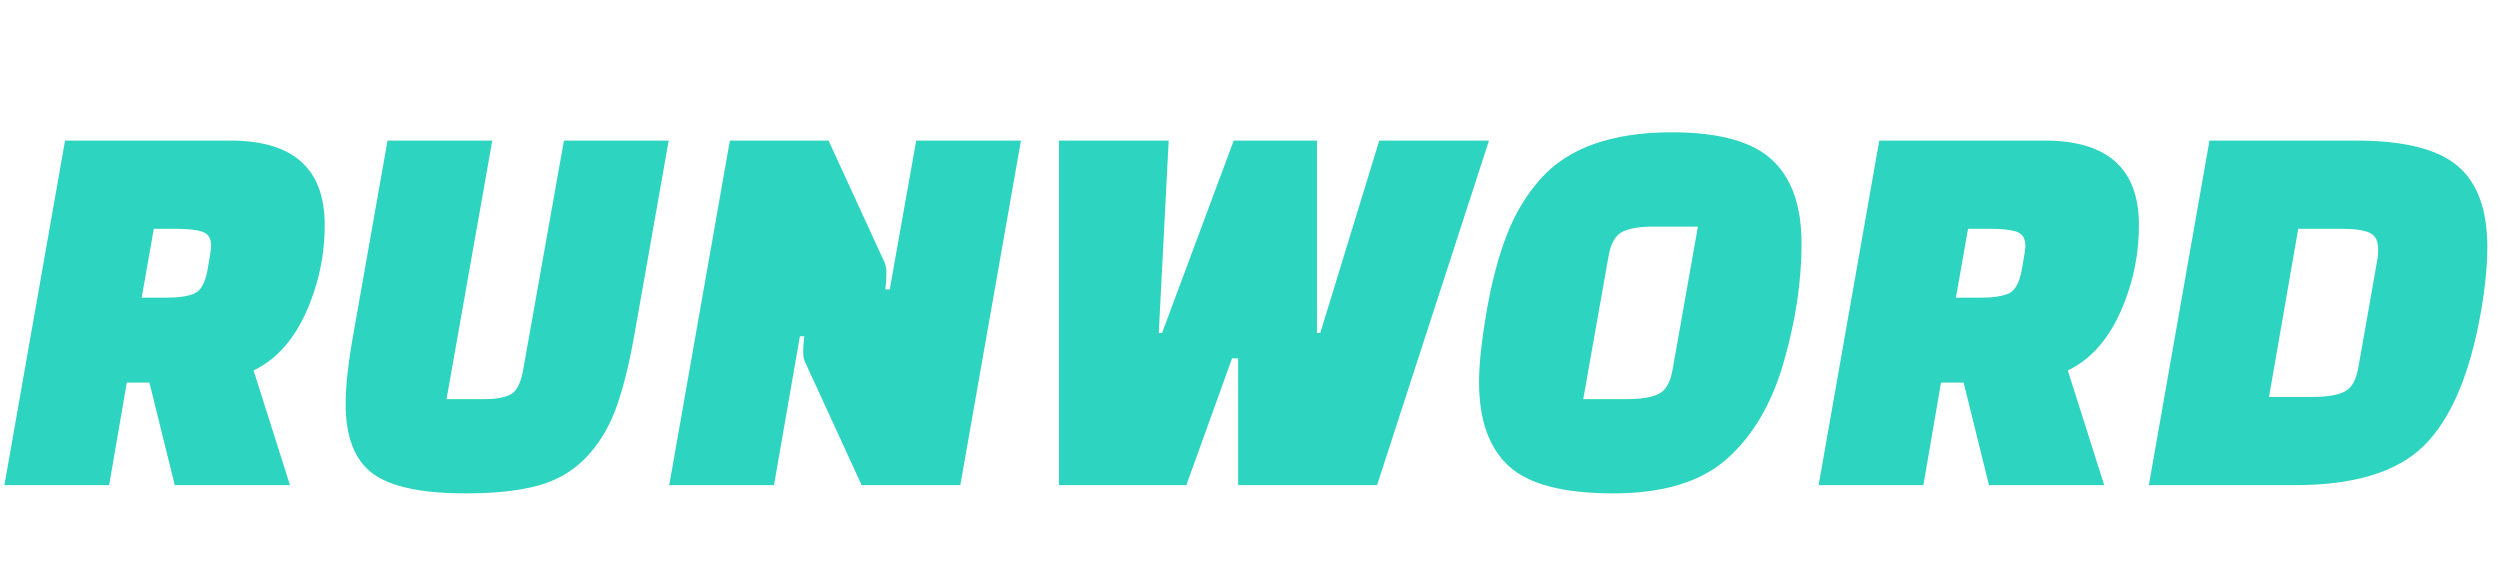 <svg xmlns="http://www.w3.org/2000/svg" xmlns:xlink="http://www.w3.org/1999/xlink" fill="none" version="1.1" width="907" height="212" viewBox="0 0 907 212"><g><path d="M105.2,176L63.4,176L54.2,138.8L46,138.8L39.6,176L1.6,176L23.6,51L83.6,51Q117.8,51,117.8,81.6Q117.8,94.2,114,105.6Q107,127.2,92,134.4L105.2,176ZM55.8,83L51.4,108L60.2,108Q67,108,70.5,106.5Q74,105,75.3,97.9Q76.6,90.8,76.6,89.2Q76.6,85.2,73.5,84.1Q70.4,83,63.4,83L55.8,83ZM178.6,51L162,144.8L175.6,144.8Q182.6,144.8,185.6,142.9Q188.6,141,189.8,134.2L204.6,51L242.6,51L230.2,121.2Q227.2,138.2,223.3,148.6Q219.4,159,212.4,166.2Q205.4,173.4,195.1,176.2Q184.8,179,169,179Q144.8,179,135.1,171.7Q125.4,164.4,125.4,146.6Q125.4,136.8,128.2,121.2L140.6,51L178.6,51ZM312.6,176L292.2,131.6Q291.4,130.2,291.4,127.7Q291.4,125.2,291.8,122L290.2,122L280.8,176L242.8,176L264.8,51L300.6,51L321,95.4Q321.6,96.8,321.6,99.3Q321.6,101.8,321.2,105L322.8,105L332.4,51L370.4,51L348.4,176L312.6,176ZM500.4,51L540.2,51L499.6,176L449.2,176L449.2,130L447,130L430.4,176L384.2,176L384.2,51L424,51L420.4,120.8L421.6,120.8L447.6,51L477.8,51L477.8,120.8L479,120.8L500.4,51ZM583.6,92.8L574.4,144.8L590.2,144.8Q598,144.8,601.8,142.9Q605.6,141,606.8,134.2L616,82.2L600,82.2Q592.4,82.2,588.6,84.1Q584.8,86,583.6,92.8ZM606.6,48Q632,48,642.8,57.9Q653.6,67.8,653.6,88.4Q653.6,109,647.1,131.5Q640.6,154,626.5,166.5Q612.4,179,585.3,179Q558.2,179,547.4,169.1Q536.6,159.2,536.6,138.6Q536.6,128.8,539.4,112.7Q542.2,96.6,546.8,84.9Q551.4,73.2,559.2,64.6Q574.2,48,606.6,48ZM763.4,176L721.6,176L712.4,138.8L704.2,138.8L697.8,176L659.8,176L681.8,51L741.8,51Q776,51,776,81.6Q776,94.2,772.2,105.6Q765.2,127.2,750.2,134.4L763.4,176ZM714,83L709.6,108L718.4,108Q725.2,108,728.7,106.5Q732.2,105,733.5,97.9Q734.8,90.8,734.8,89.2Q734.8,85.2,731.7,84.1Q728.6,83,721.6,83L714,83ZM779.6,176L801.6,51L854.8,51Q880.6,51,891.5,60.1Q902.4,69.2,902.4,89.6Q902.4,100,900,113.6Q894,147.2,879.5,161.6Q865,176,832.8,176L779.6,176ZM849.6,83L833.8,83L823.2,144L839,144Q846.8,144,850.6,142.1Q854.4,140.2,855.6,133.4L862.6,93.6Q862.8,92.4,862.8,90.4Q862.8,85.8,859.6,84.4Q856.4,83,849.6,83Z" fill="#2DD4BF" fill-opacity="1"/></g></svg>